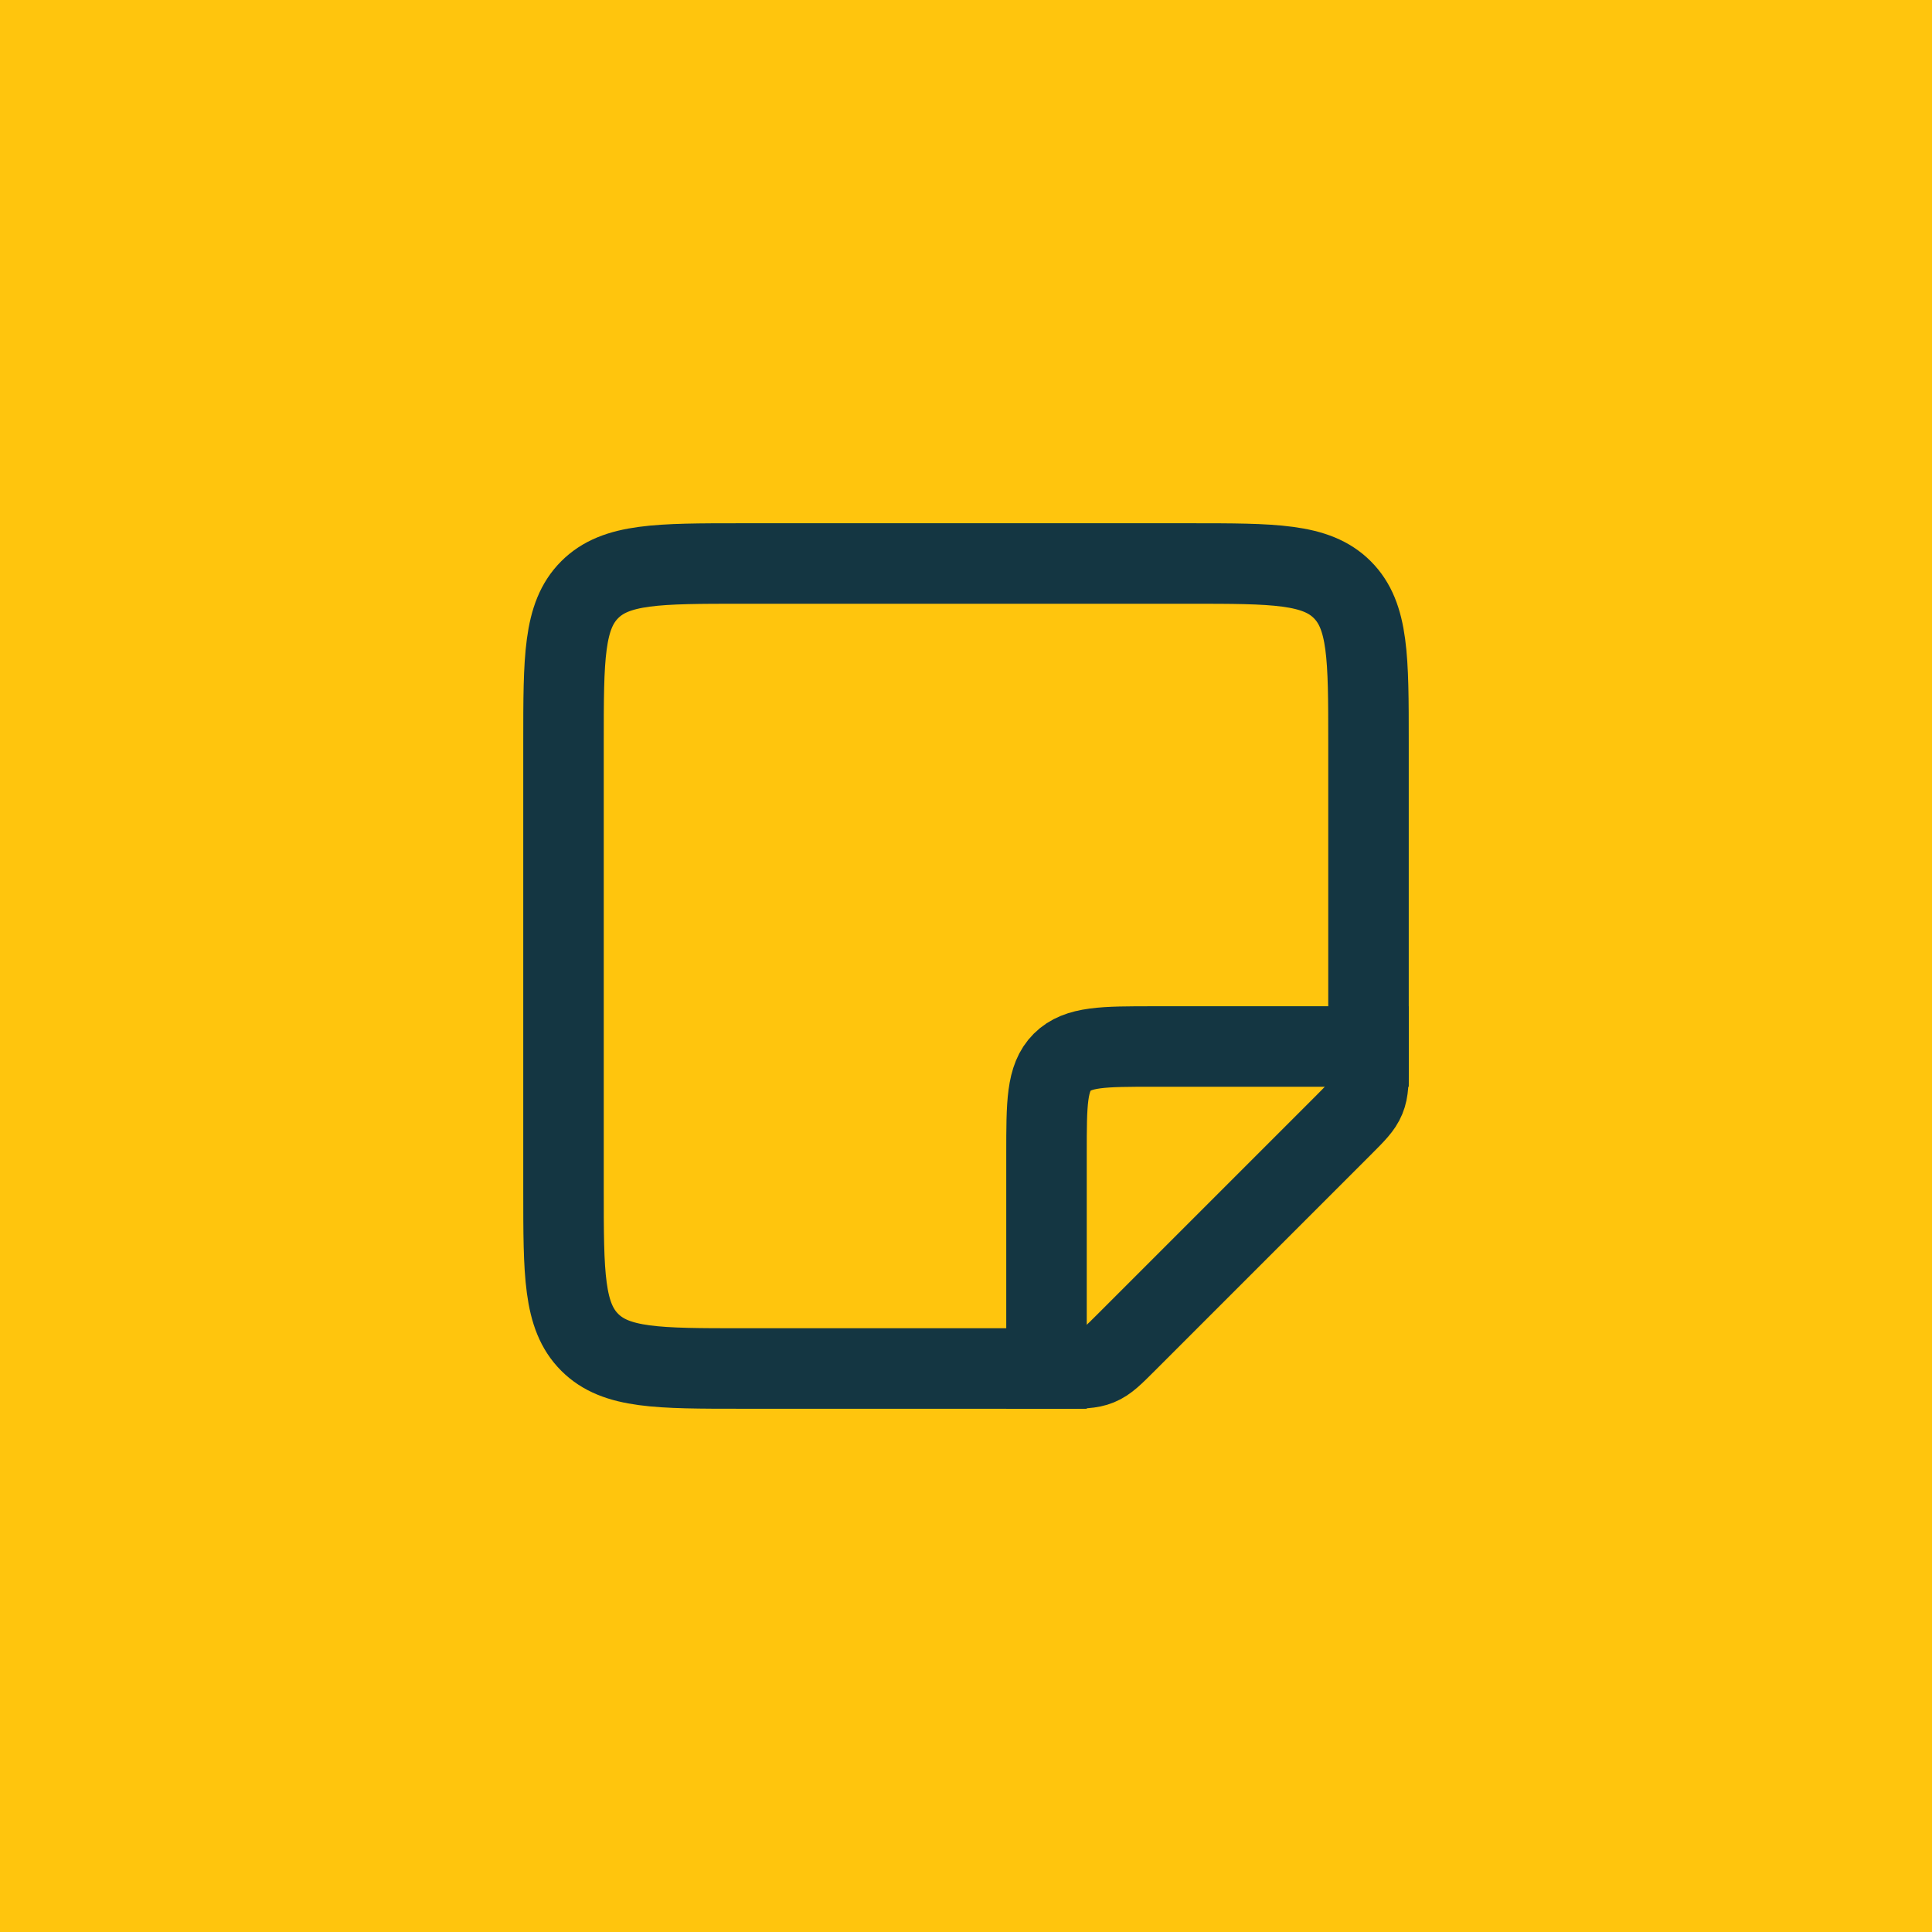 <svg width="48" height="48" viewBox="0 0 48 48" fill="none" xmlns="http://www.w3.org/2000/svg">
<rect width="48" height="48" fill="#FFC50D"/>
<path d="M26.413 34H18.444C16.349 34 15.302 34 14.651 33.349C14 32.698 14 31.651 14 29.556V18.444C14 16.349 14 15.302 14.651 14.651C15.302 14 16.349 14 18.444 14H29.556C31.651 14 32.698 14 33.349 14.651C34 15.302 34 16.349 34 18.444V26.413C34 26.867 34 27.094 33.915 27.298C33.831 27.503 33.67 27.663 33.349 27.984L27.984 33.349C27.663 33.67 27.503 33.831 27.298 33.915C27.094 34 26.867 34 26.413 34Z" stroke="#143642" stroke-width="2" stroke-linecap="square"/>
<path d="M26 34V28.667C26 27.41 26 26.781 26.39 26.39C26.781 26 27.41 26 28.667 26H34" stroke="#143642" stroke-width="2" stroke-linecap="square"/>
</svg>
